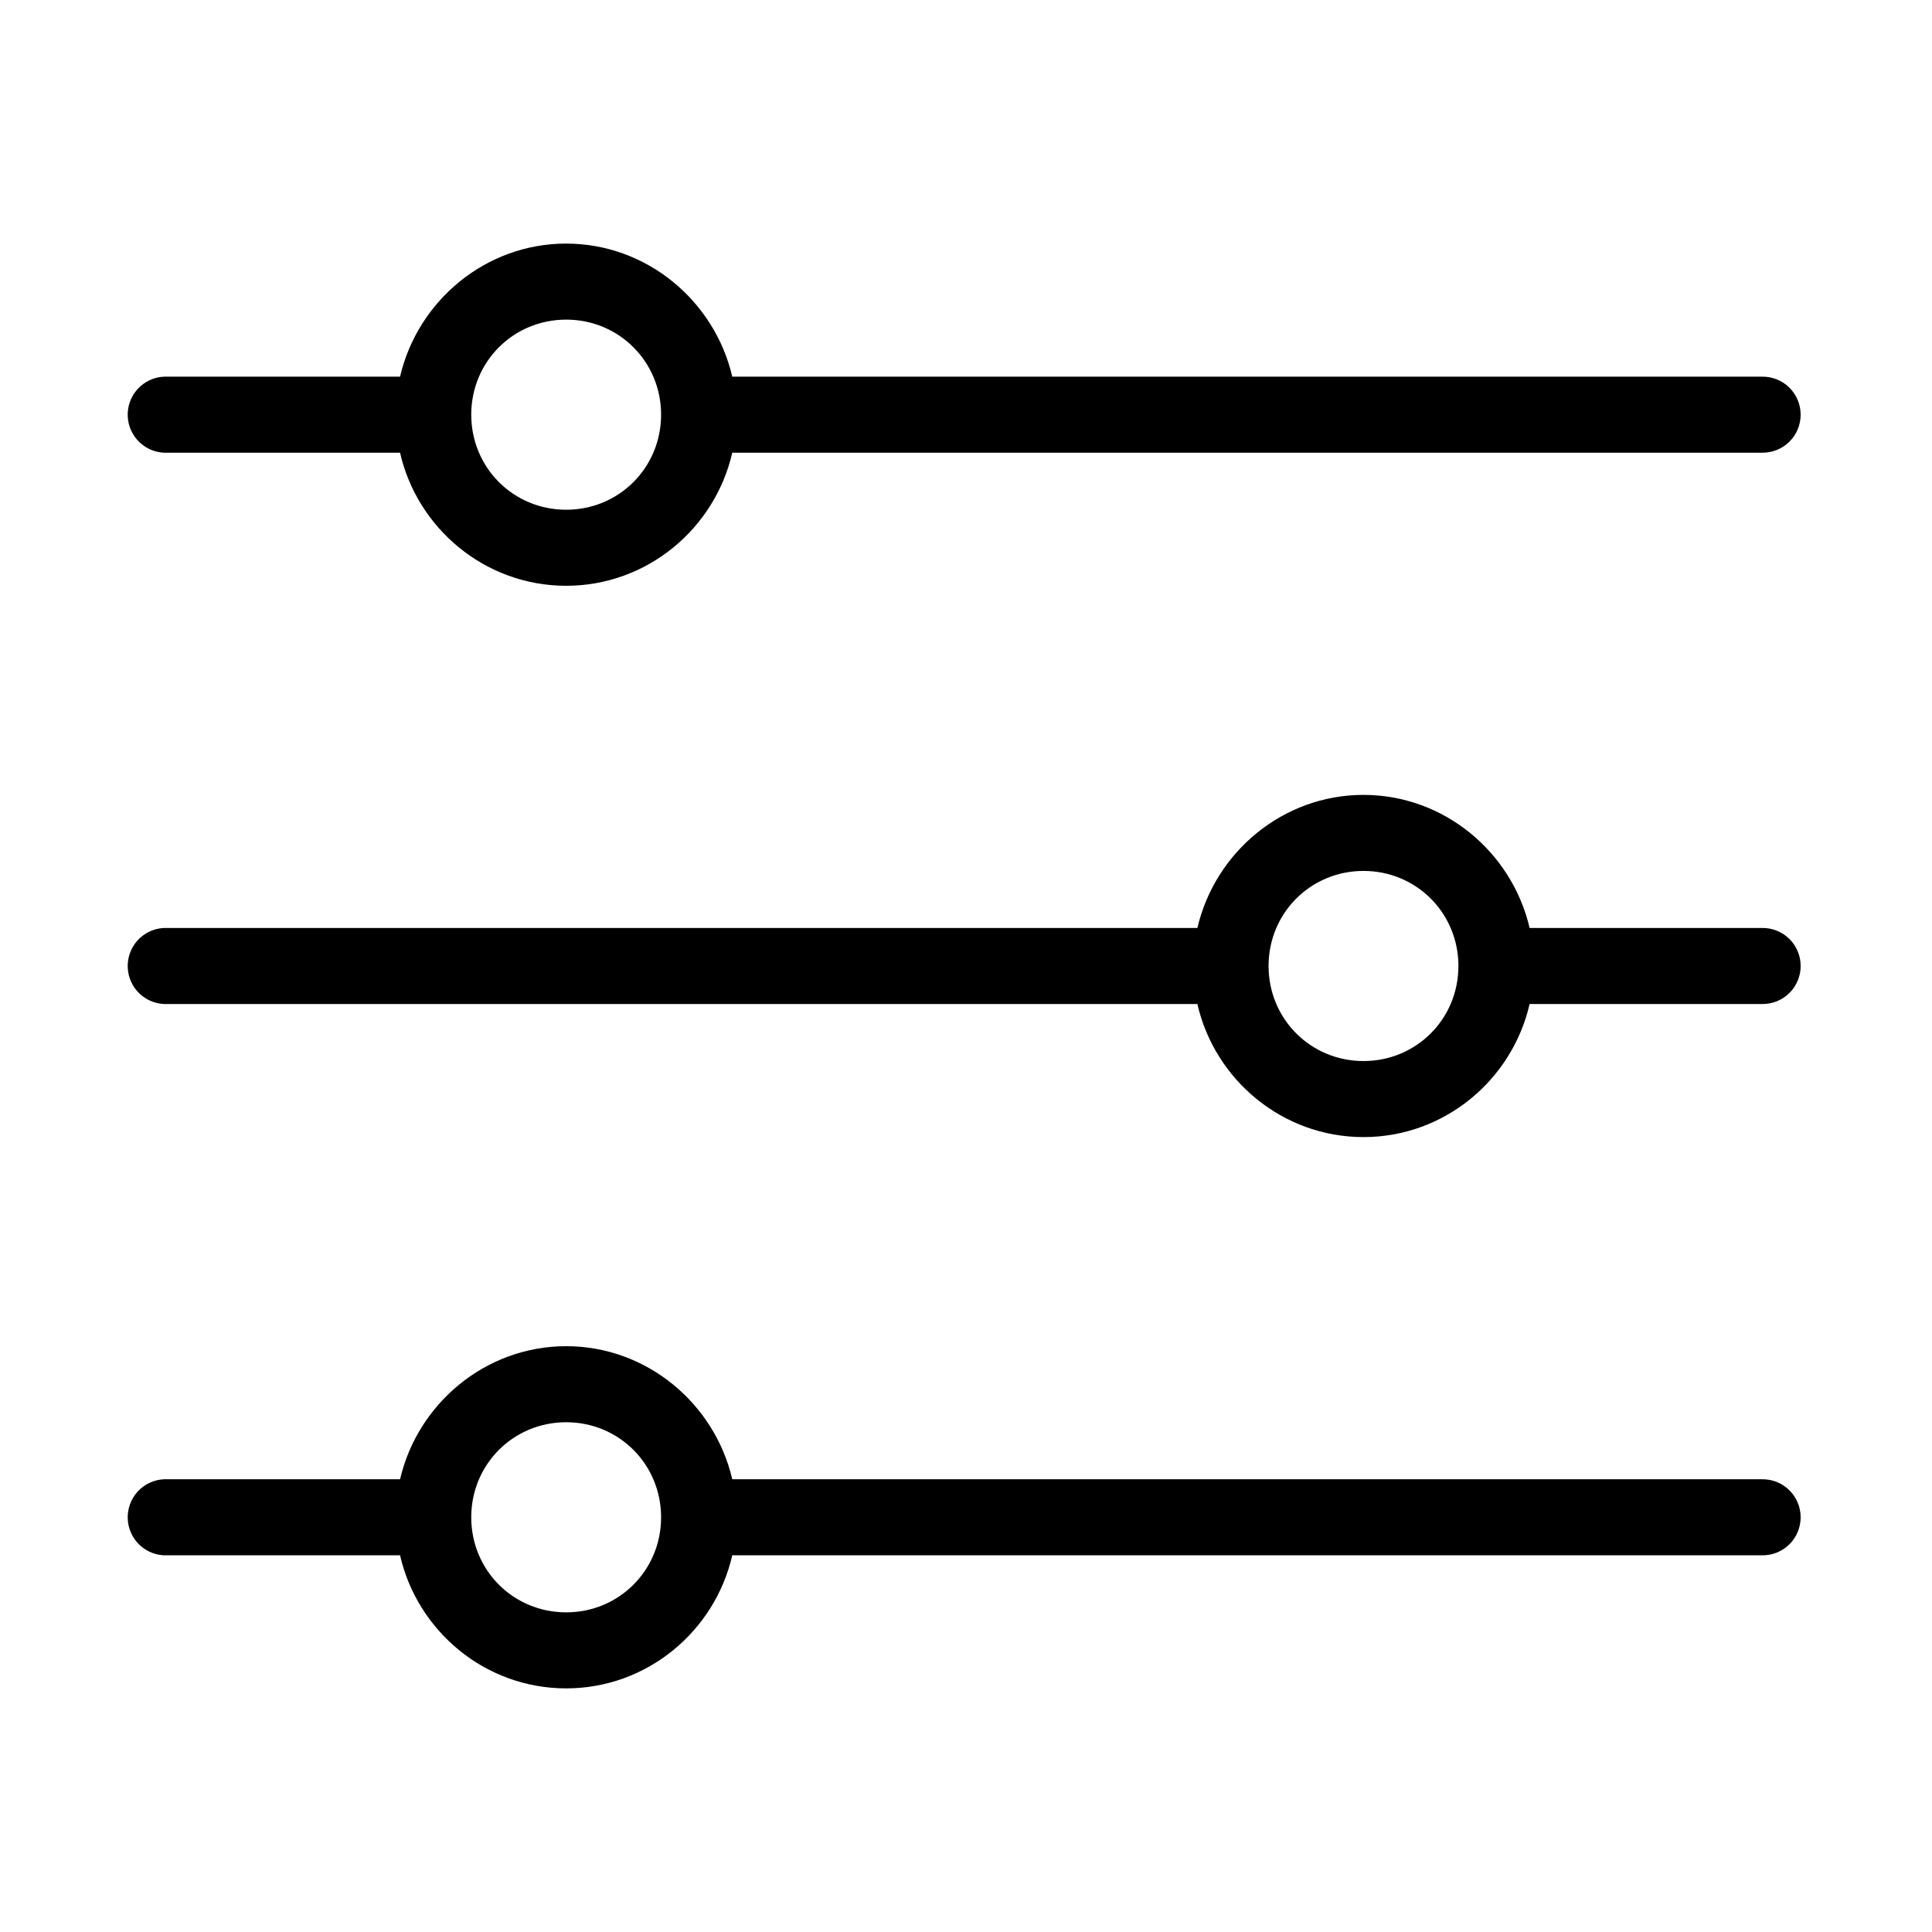 <?xml version="1.0" encoding="UTF-8"?>
<!-- Uploaded to: SVG Repo, www.svgrepo.com, Generator: SVG Repo Mixer Tools -->
<svg fill="#000000" width="800px" height="800px" version="1.1" viewBox="144 144 512 512" xmlns="http://www.w3.org/2000/svg">
 <path d="m294.04 208.55c-21.383 0-39.359 15.211-44.02 35.266h-61.629l-0.004 0.004c-0.312-0.016-0.629-0.016-0.941 0-2.672 0.125-5.18 1.305-6.981 3.285-1.797 1.977-2.738 4.59-2.613 7.262 0.125 2.672 1.305 5.188 3.281 6.988 1.977 1.801 4.586 2.742 7.254 2.617h61.629c4.606 20.129 22.586 35.266 44.02 35.266 21.438 0 39.414-15.137 44.02-35.266h272.93c2.691 0.035 5.289-1.008 7.207-2.902 1.918-1.895 2.996-4.477 2.996-7.176 0-2.695-1.078-5.281-2.996-7.176-1.918-1.895-4.516-2.938-7.207-2.898h-272.93c-4.66-20.055-22.637-35.266-44.02-35.266zm0 20.152c14.012 0 25.156 11.16 25.156 25.191s-11.145 25.191-25.156 25.191c-14.012 0-25.156-11.16-25.156-25.191s11.145-25.191 25.156-25.191zm211.3 125.95c-21.383 0-39.359 15.211-44.02 35.266h-272.93l-0.004 0.004c-0.312-0.016-0.629-0.016-0.941 0-2.672 0.121-5.18 1.305-6.981 3.281-1.797 1.98-2.738 4.594-2.613 7.266s1.305 5.188 3.281 6.988c1.977 1.801 4.586 2.742 7.254 2.617h272.93c4.606 20.129 22.586 35.266 44.02 35.266 21.438 0 39.414-15.137 44.02-35.266h61.633c2.691 0.035 5.289-1.008 7.207-2.902 1.918-1.895 2.996-4.477 2.996-7.176 0-2.695-1.078-5.281-2.996-7.176-1.918-1.895-4.516-2.938-7.207-2.898h-61.629c-4.66-20.055-22.637-35.266-44.02-35.266zm0 20.152c14.012 0 25.156 11.16 25.156 25.191s-11.145 25.191-25.156 25.191c-14.012 0-25.156-11.16-25.156-25.191s11.145-25.191 25.156-25.191zm-211.3 125.95c-21.383 0-39.359 15.211-44.02 35.266h-61.633c-0.312-0.012-0.629-0.012-0.941 0-2.672 0.125-5.18 1.309-6.981 3.285-1.797 1.98-2.738 4.594-2.613 7.266s1.305 5.184 3.281 6.988c1.977 1.801 4.586 2.742 7.254 2.613h61.629c4.606 20.129 22.586 35.266 44.02 35.266 21.438 0 39.414-15.137 44.02-35.266h272.93c2.691 0.039 5.289-1.004 7.207-2.898 1.918-1.895 2.996-4.481 2.996-7.176 0-2.699-1.078-5.281-2.996-7.176-1.918-1.895-4.516-2.938-7.207-2.902h-272.93c-4.66-20.055-22.637-35.266-44.02-35.266zm0 20.152c14.012 0 25.156 11.16 25.156 25.191s-11.145 25.191-25.156 25.191c-14.012 0-25.156-11.16-25.156-25.191s11.145-25.191 25.156-25.191z"/>
</svg>